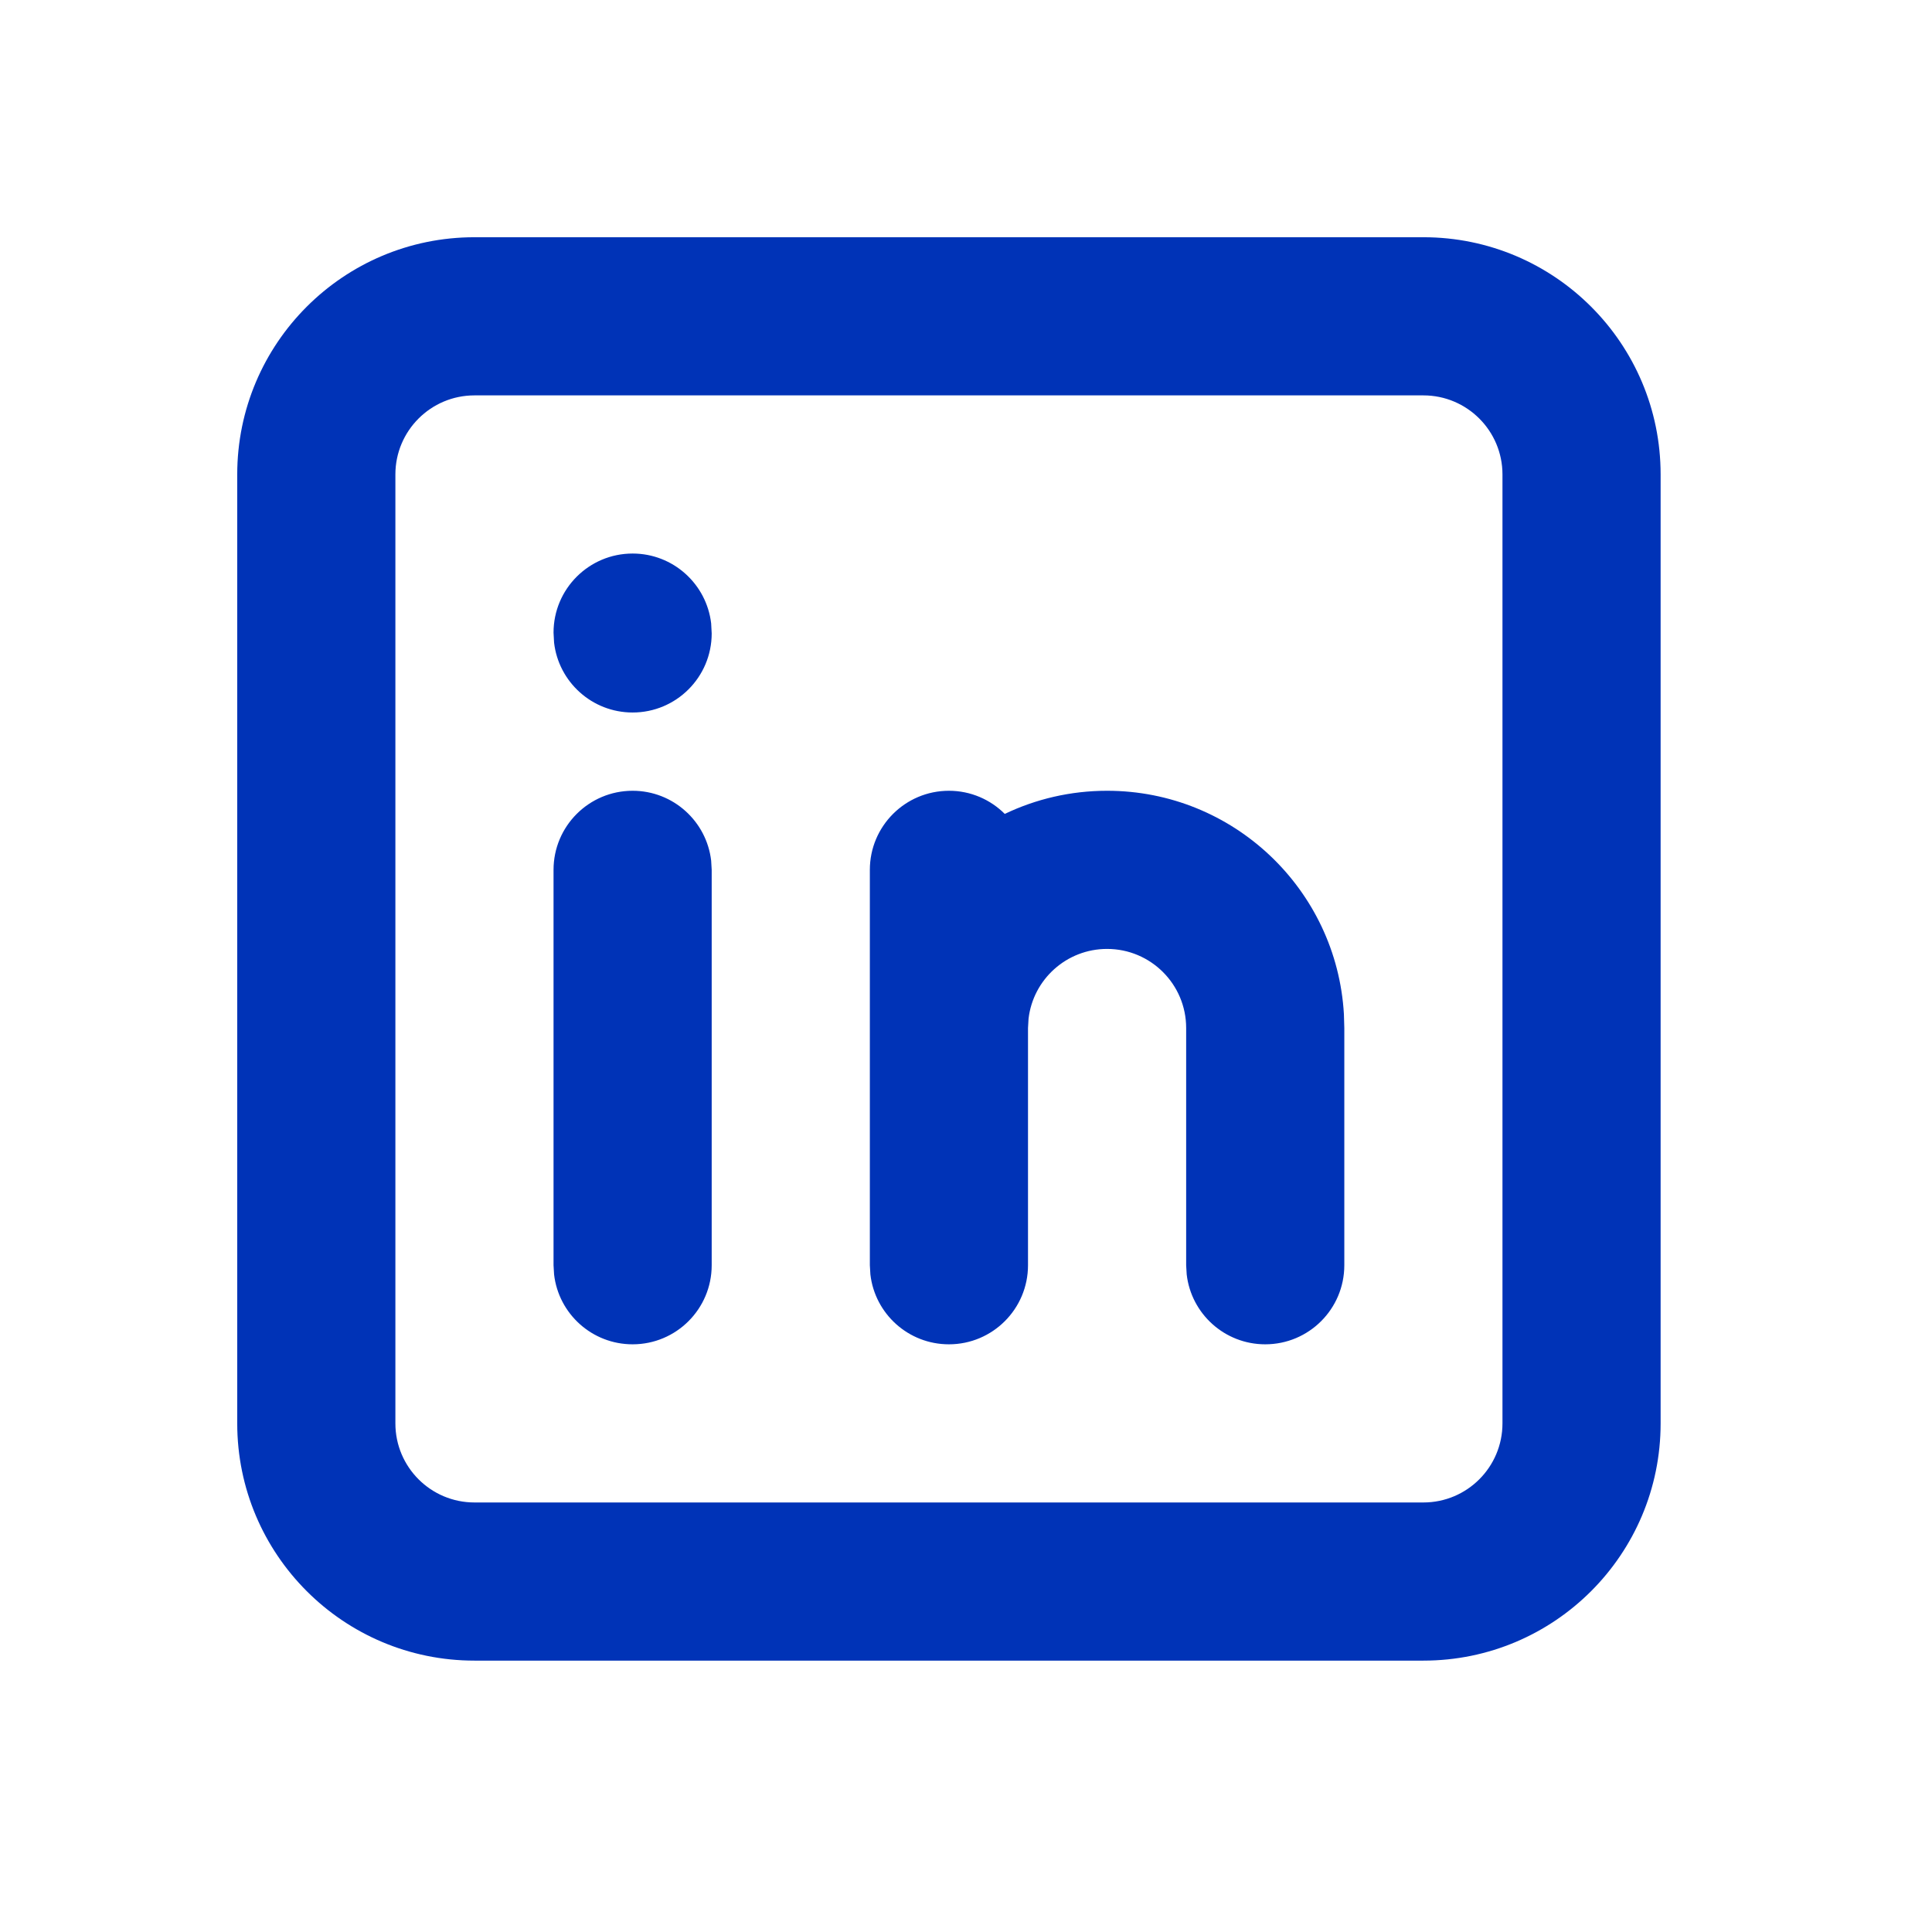 <svg width="43" height="43" viewBox="0 0 43 43" fill="none" xmlns="http://www.w3.org/2000/svg">
<path fill-rule="evenodd" clip-rule="evenodd" d="M10.56 5.28H31.68C34.596 5.28 36.96 7.644 36.96 10.56V31.68C36.96 34.596 34.596 36.96 31.68 36.96H10.56C7.644 36.96 5.28 34.596 5.28 31.68V10.56C5.28 7.644 7.644 5.28 10.56 5.28ZM31.68 8.8H10.56C9.588 8.8 8.8 9.588 8.8 10.56V31.68C8.8 32.652 9.588 33.44 10.56 33.44H31.68C32.652 33.44 33.44 32.652 33.44 31.68V10.56C33.44 9.588 32.652 8.8 31.68 8.8ZM14.08 17.6C14.982 17.6 15.726 18.279 15.828 19.155L15.84 19.36V28.16C15.84 29.132 15.052 29.92 14.08 29.92C13.177 29.92 12.433 29.241 12.332 28.365L12.32 28.16V19.36C12.32 18.388 13.108 17.6 14.08 17.6ZM15.828 13.875C15.726 12.999 14.982 12.32 14.08 12.32C13.108 12.32 12.32 13.108 12.32 14.08L12.332 14.303C12.433 15.178 13.177 15.858 14.08 15.858C15.052 15.858 15.84 15.07 15.84 14.098L15.828 13.875ZM22.363 18.115C22.045 17.797 21.605 17.6 21.12 17.6C20.148 17.6 19.36 18.388 19.36 19.36V22.88V28.16L19.372 28.365C19.473 29.241 20.217 29.92 21.12 29.92C22.092 29.92 22.88 29.132 22.88 28.16V22.88L22.892 22.675C22.993 21.799 23.737 21.12 24.64 21.12C25.612 21.12 26.4 21.908 26.4 22.88V28.16L26.412 28.365C26.513 29.241 27.257 29.92 28.16 29.92C29.132 29.92 29.92 29.132 29.92 28.16V22.88L29.911 22.57C29.75 19.798 27.452 17.6 24.64 17.6C23.825 17.6 23.053 17.785 22.363 18.115Z" fill="#0033B7"/>
</svg>

